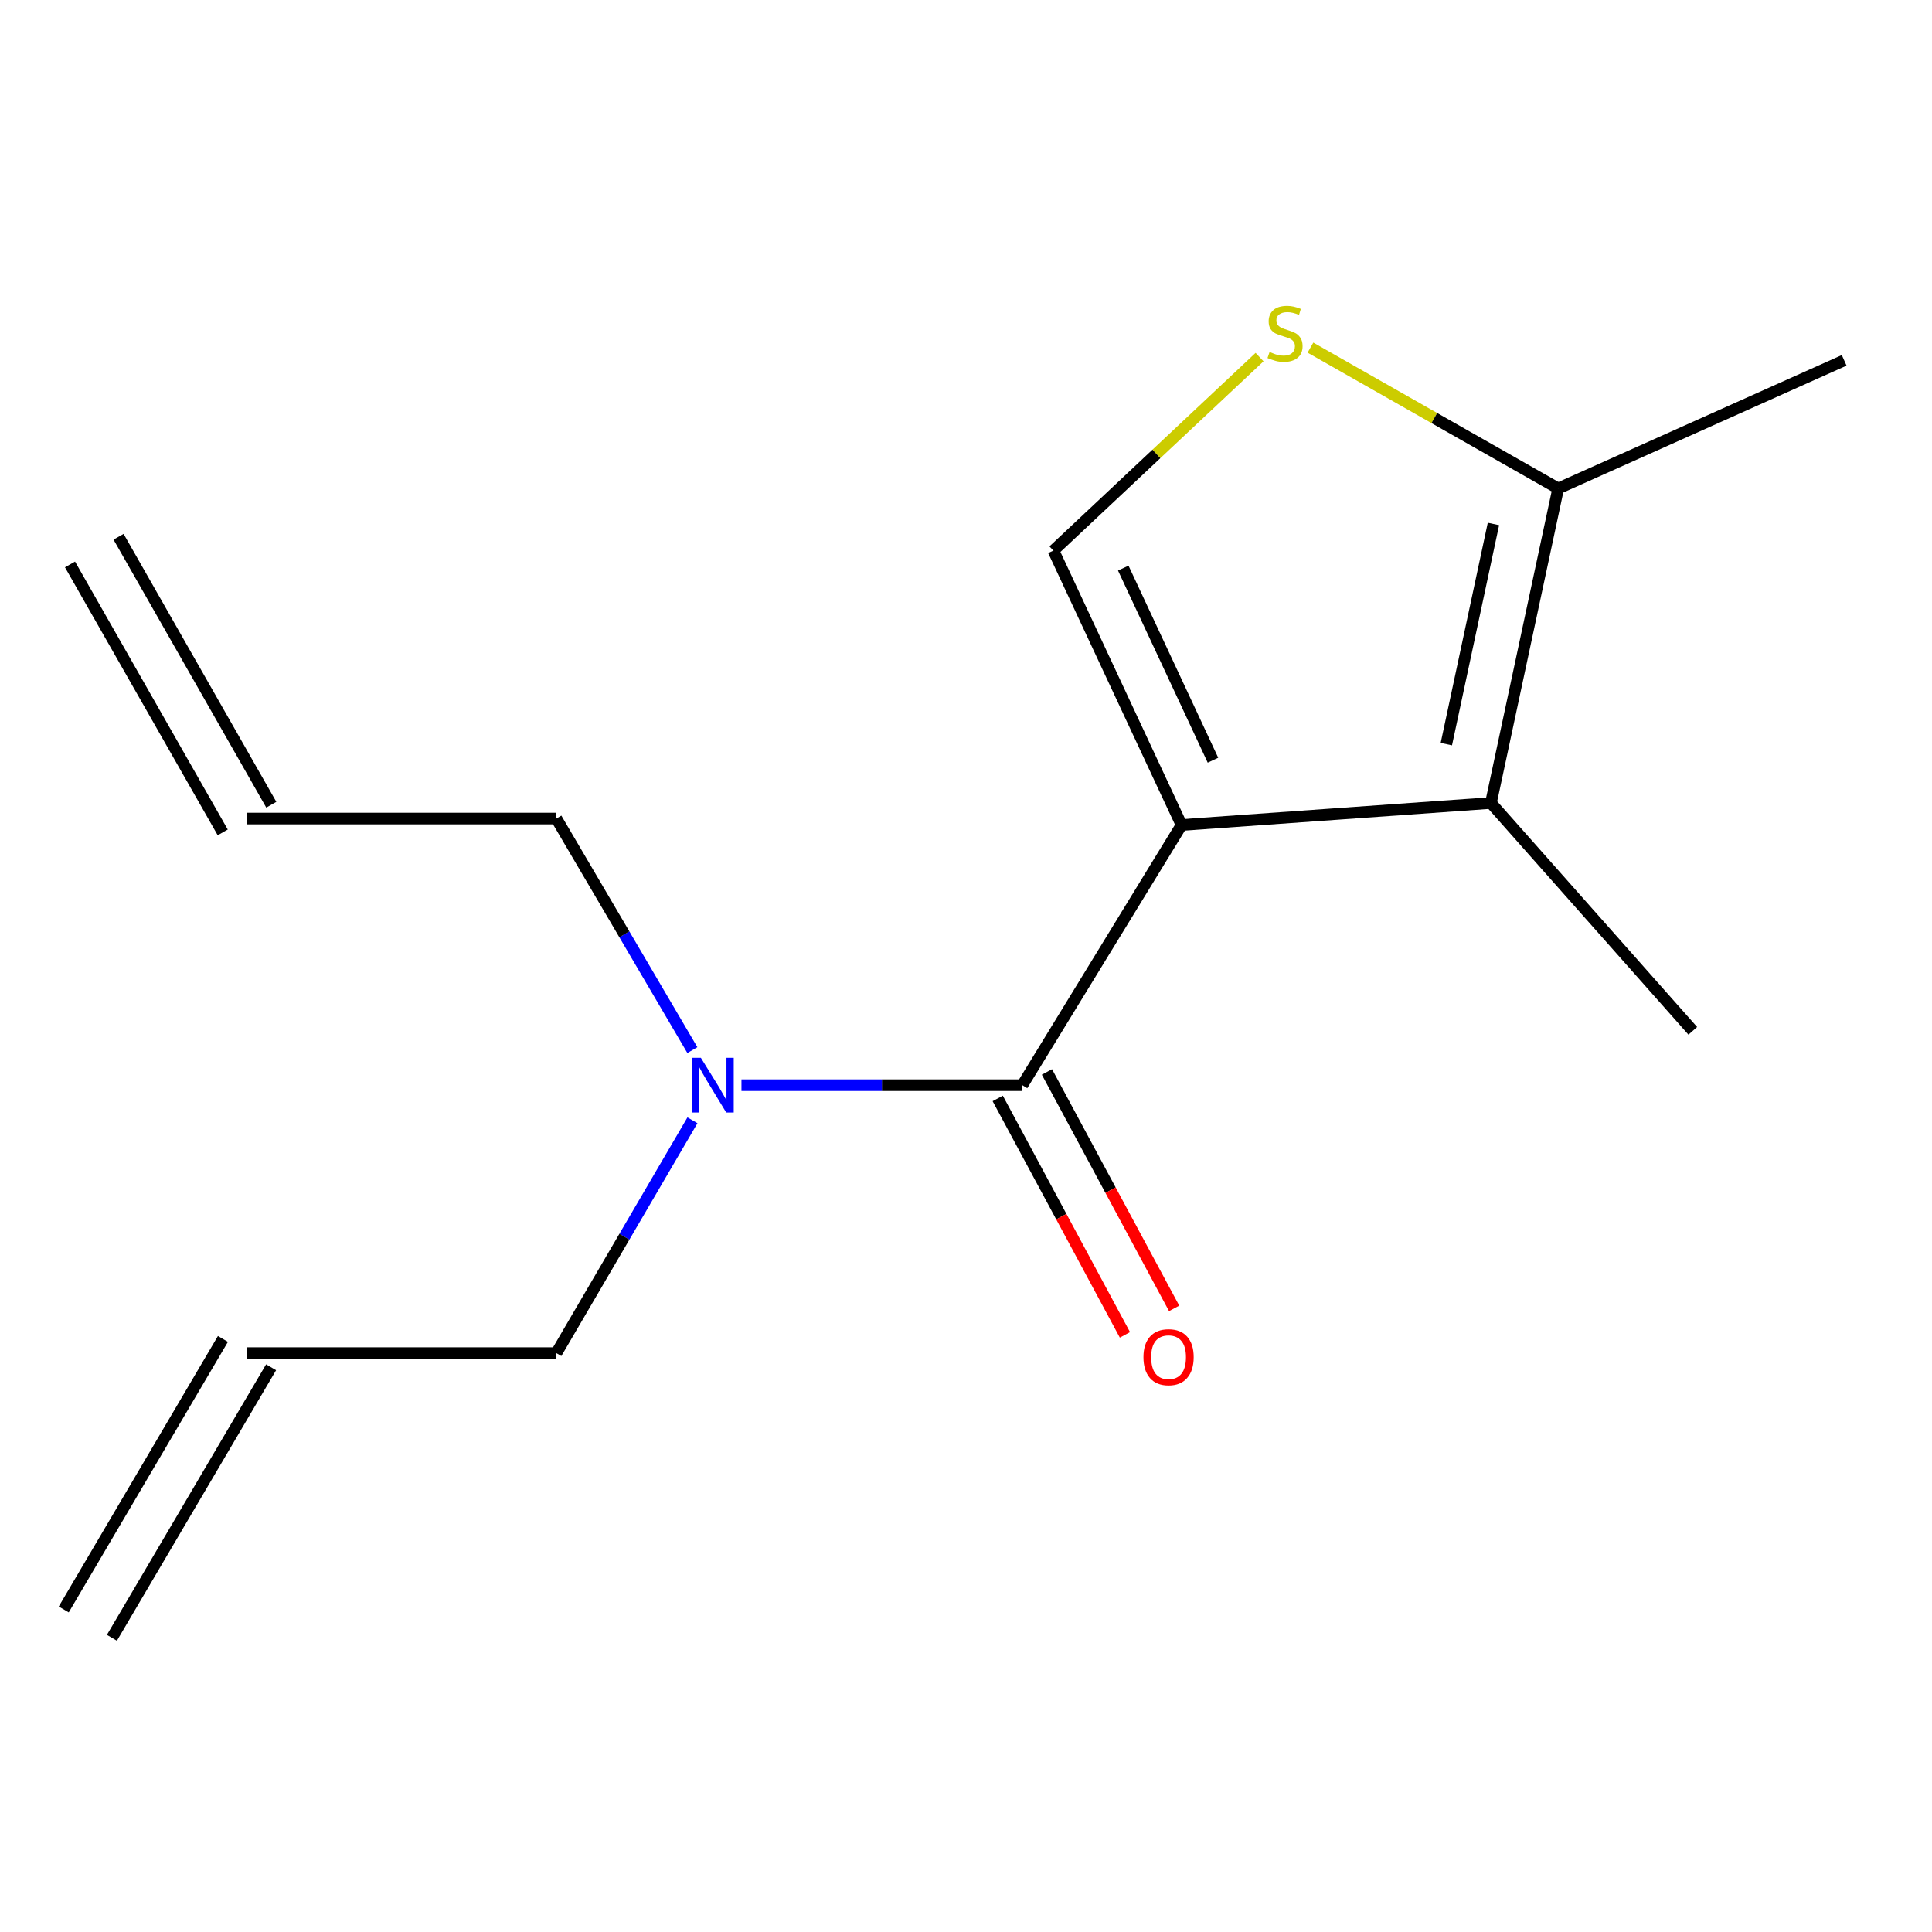 <?xml version='1.0' encoding='iso-8859-1'?>
<svg version='1.1' baseProfile='full'
              xmlns='http://www.w3.org/2000/svg'
                      xmlns:rdkit='http://www.rdkit.org/xml'
                      xmlns:xlink='http://www.w3.org/1999/xlink'
                  xml:space='preserve'
width='1000px' height='1000px' viewBox='0 0 1000 1000'>
<!-- END OF HEADER -->
<rect style='opacity:1.0;fill:#FFFFFF;stroke:none' width='1000' height='1000' x='0' y='0'> </rect>
<path class='bond-0' d='M 611.567,427.026 L 529.153,561.687' style='fill:none;fill-rule:evenodd;stroke:#000000;stroke-width:6px;stroke-linecap:butt;stroke-linejoin:miter;stroke-opacity:1' />
<path class='bond-1' d='M 611.567,427.026 L 771.686,415.631' style='fill:none;fill-rule:evenodd;stroke:#000000;stroke-width:6px;stroke-linecap:butt;stroke-linejoin:miter;stroke-opacity:1' />
<path class='bond-2' d='M 611.567,427.026 L 545.241,284.987' style='fill:none;fill-rule:evenodd;stroke:#000000;stroke-width:6px;stroke-linecap:butt;stroke-linejoin:miter;stroke-opacity:1' />
<path class='bond-2' d='M 627.83,393.48 L 581.401,294.053' style='fill:none;fill-rule:evenodd;stroke:#000000;stroke-width:6px;stroke-linecap:butt;stroke-linejoin:miter;stroke-opacity:1' />
<path class='bond-5' d='M 529.153,561.687 L 456.466,561.687' style='fill:none;fill-rule:evenodd;stroke:#000000;stroke-width:6px;stroke-linecap:butt;stroke-linejoin:miter;stroke-opacity:1' />
<path class='bond-5' d='M 456.466,561.687 L 383.778,561.687' style='fill:none;fill-rule:evenodd;stroke:#0000FF;stroke-width:6px;stroke-linecap:butt;stroke-linejoin:miter;stroke-opacity:1' />
<path class='bond-6' d='M 516.416,568.54 L 549.337,629.735' style='fill:none;fill-rule:evenodd;stroke:#000000;stroke-width:6px;stroke-linecap:butt;stroke-linejoin:miter;stroke-opacity:1' />
<path class='bond-6' d='M 549.337,629.735 L 582.259,690.93' style='fill:none;fill-rule:evenodd;stroke:#FF0000;stroke-width:6px;stroke-linecap:butt;stroke-linejoin:miter;stroke-opacity:1' />
<path class='bond-6' d='M 541.891,554.835 L 574.813,616.03' style='fill:none;fill-rule:evenodd;stroke:#000000;stroke-width:6px;stroke-linecap:butt;stroke-linejoin:miter;stroke-opacity:1' />
<path class='bond-6' d='M 574.813,616.03 L 607.735,677.225' style='fill:none;fill-rule:evenodd;stroke:#FF0000;stroke-width:6px;stroke-linecap:butt;stroke-linejoin:miter;stroke-opacity:1' />
<path class='bond-4' d='M 771.686,415.631 L 806.512,252.829' style='fill:none;fill-rule:evenodd;stroke:#000000;stroke-width:6px;stroke-linecap:butt;stroke-linejoin:miter;stroke-opacity:1' />
<path class='bond-4' d='M 748.621,385.159 L 773,271.198' style='fill:none;fill-rule:evenodd;stroke:#000000;stroke-width:6px;stroke-linecap:butt;stroke-linejoin:miter;stroke-opacity:1' />
<path class='bond-11' d='M 771.686,415.631 L 876.182,533.547' style='fill:none;fill-rule:evenodd;stroke:#000000;stroke-width:6px;stroke-linecap:butt;stroke-linejoin:miter;stroke-opacity:1' />
<path class='bond-3' d='M 545.241,284.987 L 598.591,234.912' style='fill:none;fill-rule:evenodd;stroke:#000000;stroke-width:6px;stroke-linecap:butt;stroke-linejoin:miter;stroke-opacity:1' />
<path class='bond-3' d='M 598.591,234.912 L 651.942,184.837' style='fill:none;fill-rule:evenodd;stroke:#CCCC00;stroke-width:6px;stroke-linecap:butt;stroke-linejoin:miter;stroke-opacity:1' />
<path class='bond-15' d='M 678.279,179.929 L 742.396,216.379' style='fill:none;fill-rule:evenodd;stroke:#CCCC00;stroke-width:6px;stroke-linecap:butt;stroke-linejoin:miter;stroke-opacity:1' />
<path class='bond-15' d='M 742.396,216.379 L 806.512,252.829' style='fill:none;fill-rule:evenodd;stroke:#000000;stroke-width:6px;stroke-linecap:butt;stroke-linejoin:miter;stroke-opacity:1' />
<path class='bond-14' d='M 806.512,252.829 L 954.545,186.518' style='fill:none;fill-rule:evenodd;stroke:#000000;stroke-width:6px;stroke-linecap:butt;stroke-linejoin:miter;stroke-opacity:1' />
<path class='bond-12' d='M 358.367,543.526 L 323.169,483.605' style='fill:none;fill-rule:evenodd;stroke:#0000FF;stroke-width:6px;stroke-linecap:butt;stroke-linejoin:miter;stroke-opacity:1' />
<path class='bond-12' d='M 323.169,483.605 L 287.971,423.683' style='fill:none;fill-rule:evenodd;stroke:#000000;stroke-width:6px;stroke-linecap:butt;stroke-linejoin:miter;stroke-opacity:1' />
<path class='bond-13' d='M 358.41,579.863 L 323.191,640.115' style='fill:none;fill-rule:evenodd;stroke:#0000FF;stroke-width:6px;stroke-linecap:butt;stroke-linejoin:miter;stroke-opacity:1' />
<path class='bond-13' d='M 323.191,640.115 L 287.971,700.367' style='fill:none;fill-rule:evenodd;stroke:#000000;stroke-width:6px;stroke-linecap:butt;stroke-linejoin:miter;stroke-opacity:1' />
<path class='bond-7' d='M 127.852,423.683 L 287.971,423.683' style='fill:none;fill-rule:evenodd;stroke:#000000;stroke-width:6px;stroke-linecap:butt;stroke-linejoin:miter;stroke-opacity:1' />
<path class='bond-10' d='M 140.418,416.52 L 61.364,277.825' style='fill:none;fill-rule:evenodd;stroke:#000000;stroke-width:6px;stroke-linecap:butt;stroke-linejoin:miter;stroke-opacity:1' />
<path class='bond-10' d='M 115.286,430.846 L 36.231,292.15' style='fill:none;fill-rule:evenodd;stroke:#000000;stroke-width:6px;stroke-linecap:butt;stroke-linejoin:miter;stroke-opacity:1' />
<path class='bond-8' d='M 127.852,700.367 L 287.971,700.367' style='fill:none;fill-rule:evenodd;stroke:#000000;stroke-width:6px;stroke-linecap:butt;stroke-linejoin:miter;stroke-opacity:1' />
<path class='bond-9' d='M 115.387,693.031 L 32.989,833.044' style='fill:none;fill-rule:evenodd;stroke:#000000;stroke-width:6px;stroke-linecap:butt;stroke-linejoin:miter;stroke-opacity:1' />
<path class='bond-9' d='M 140.318,707.703 L 57.92,847.717' style='fill:none;fill-rule:evenodd;stroke:#000000;stroke-width:6px;stroke-linecap:butt;stroke-linejoin:miter;stroke-opacity:1' />
<path  class='atom-4' d='M 657.133 182.176
Q 657.453 182.296, 658.773 182.856
Q 660.093 183.416, 661.533 183.776
Q 663.013 184.096, 664.453 184.096
Q 667.133 184.096, 668.693 182.816
Q 670.253 181.496, 670.253 179.216
Q 670.253 177.656, 669.453 176.696
Q 668.693 175.736, 667.493 175.216
Q 666.293 174.696, 664.293 174.096
Q 661.773 173.336, 660.253 172.616
Q 658.773 171.896, 657.693 170.376
Q 656.653 168.856, 656.653 166.296
Q 656.653 162.736, 659.053 160.536
Q 661.493 158.336, 666.293 158.336
Q 669.573 158.336, 673.293 159.896
L 672.373 162.976
Q 668.973 161.576, 666.413 161.576
Q 663.653 161.576, 662.133 162.736
Q 660.613 163.856, 660.653 165.816
Q 660.653 167.336, 661.413 168.256
Q 662.213 169.176, 663.333 169.696
Q 664.493 170.216, 666.413 170.816
Q 668.973 171.616, 670.493 172.416
Q 672.013 173.216, 673.093 174.856
Q 674.213 176.456, 674.213 179.216
Q 674.213 183.136, 671.573 185.256
Q 668.973 187.336, 664.613 187.336
Q 662.093 187.336, 660.173 186.776
Q 658.293 186.256, 656.053 185.336
L 657.133 182.176
' fill='#CCCC00'/>
<path  class='atom-6' d='M 362.775 547.527
L 372.055 562.527
Q 372.975 564.007, 374.455 566.687
Q 375.935 569.367, 376.015 569.527
L 376.015 547.527
L 379.775 547.527
L 379.775 575.847
L 375.895 575.847
L 365.935 559.447
Q 364.775 557.527, 363.535 555.327
Q 362.335 553.127, 361.975 552.447
L 361.975 575.847
L 358.295 575.847
L 358.295 547.527
L 362.775 547.527
' fill='#0000FF'/>
<path  class='atom-7' d='M 591.849 702.472
Q 591.849 695.672, 595.209 691.872
Q 598.569 688.072, 604.849 688.072
Q 611.129 688.072, 614.489 691.872
Q 617.849 695.672, 617.849 702.472
Q 617.849 709.352, 614.449 713.272
Q 611.049 717.152, 604.849 717.152
Q 598.609 717.152, 595.209 713.272
Q 591.849 709.392, 591.849 702.472
M 604.849 713.952
Q 609.169 713.952, 611.489 711.072
Q 613.849 708.152, 613.849 702.472
Q 613.849 696.912, 611.489 694.112
Q 609.169 691.272, 604.849 691.272
Q 600.529 691.272, 598.169 694.072
Q 595.849 696.872, 595.849 702.472
Q 595.849 708.192, 598.169 711.072
Q 600.529 713.952, 604.849 713.952
' fill='#FF0000'/>
</svg>
